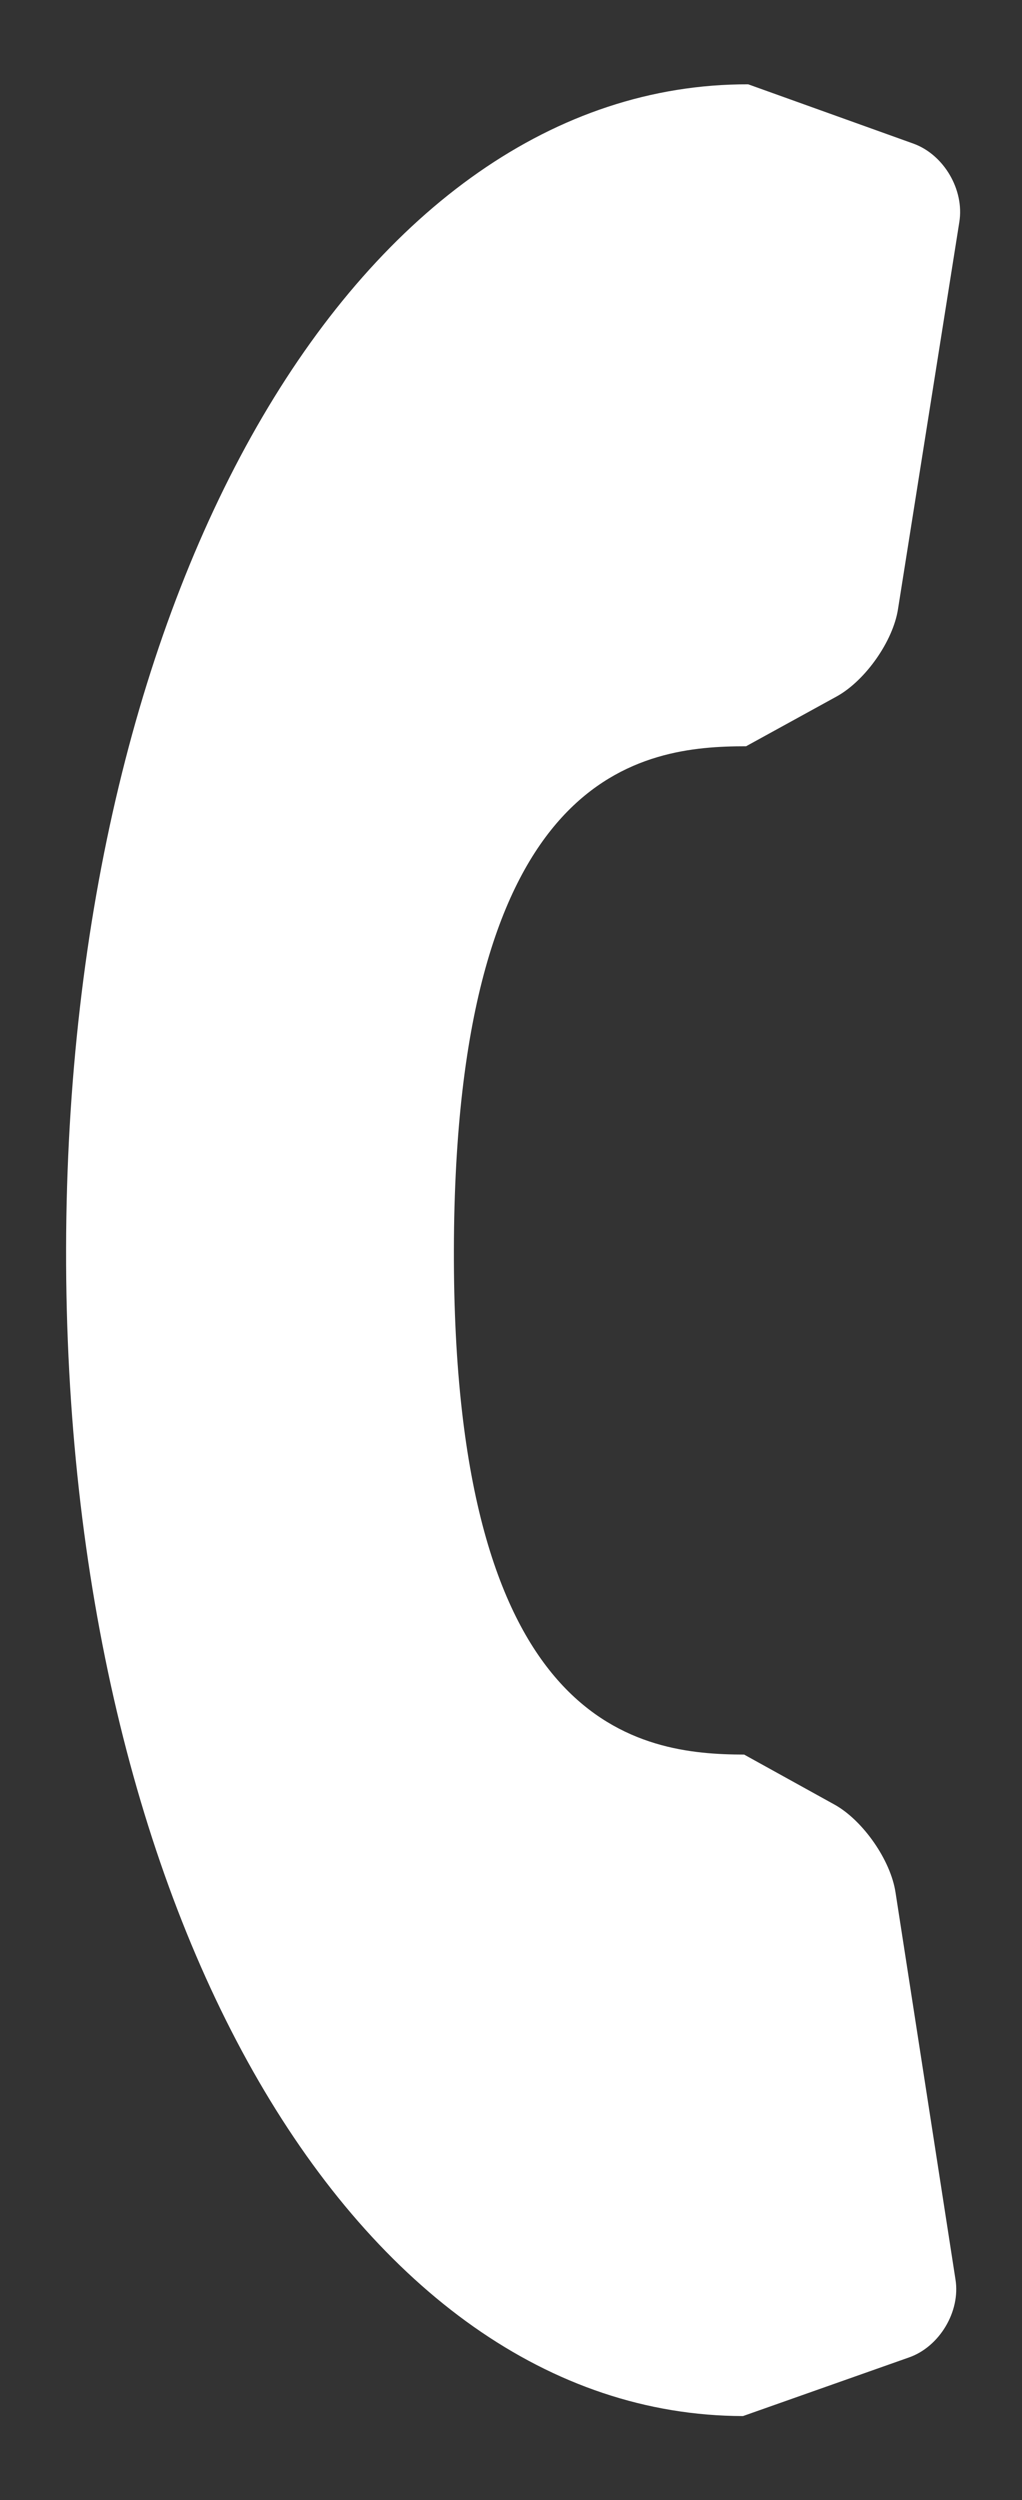 <svg width="9" height="22" viewBox="0 0 9 22" fill="none" xmlns="http://www.w3.org/2000/svg">
<rect x="0" y="0" width="9" height="22" fill="#333333" stroke="none"/>
<path d="M8.448 1.954L7.908 5.36C7.865 5.64 7.623 5.986 7.371 6.127L6.57 6.567C5.667 6.567 4.007 6.756 3.997 10.996C3.987 15.239 5.65 15.438 6.553 15.44L7.354 15.883C7.601 16.023 7.843 16.369 7.886 16.652L8.414 20.058C8.46 20.339 8.274 20.651 8.005 20.745L6.543 21.261C3.133 21.253 0.57 16.839 0.582 10.987C0.594 5.139 3.179 0.734 6.589 0.742L8.044 1.264C8.312 1.361 8.494 1.671 8.448 1.954Z" fill="white"/>
</svg>
